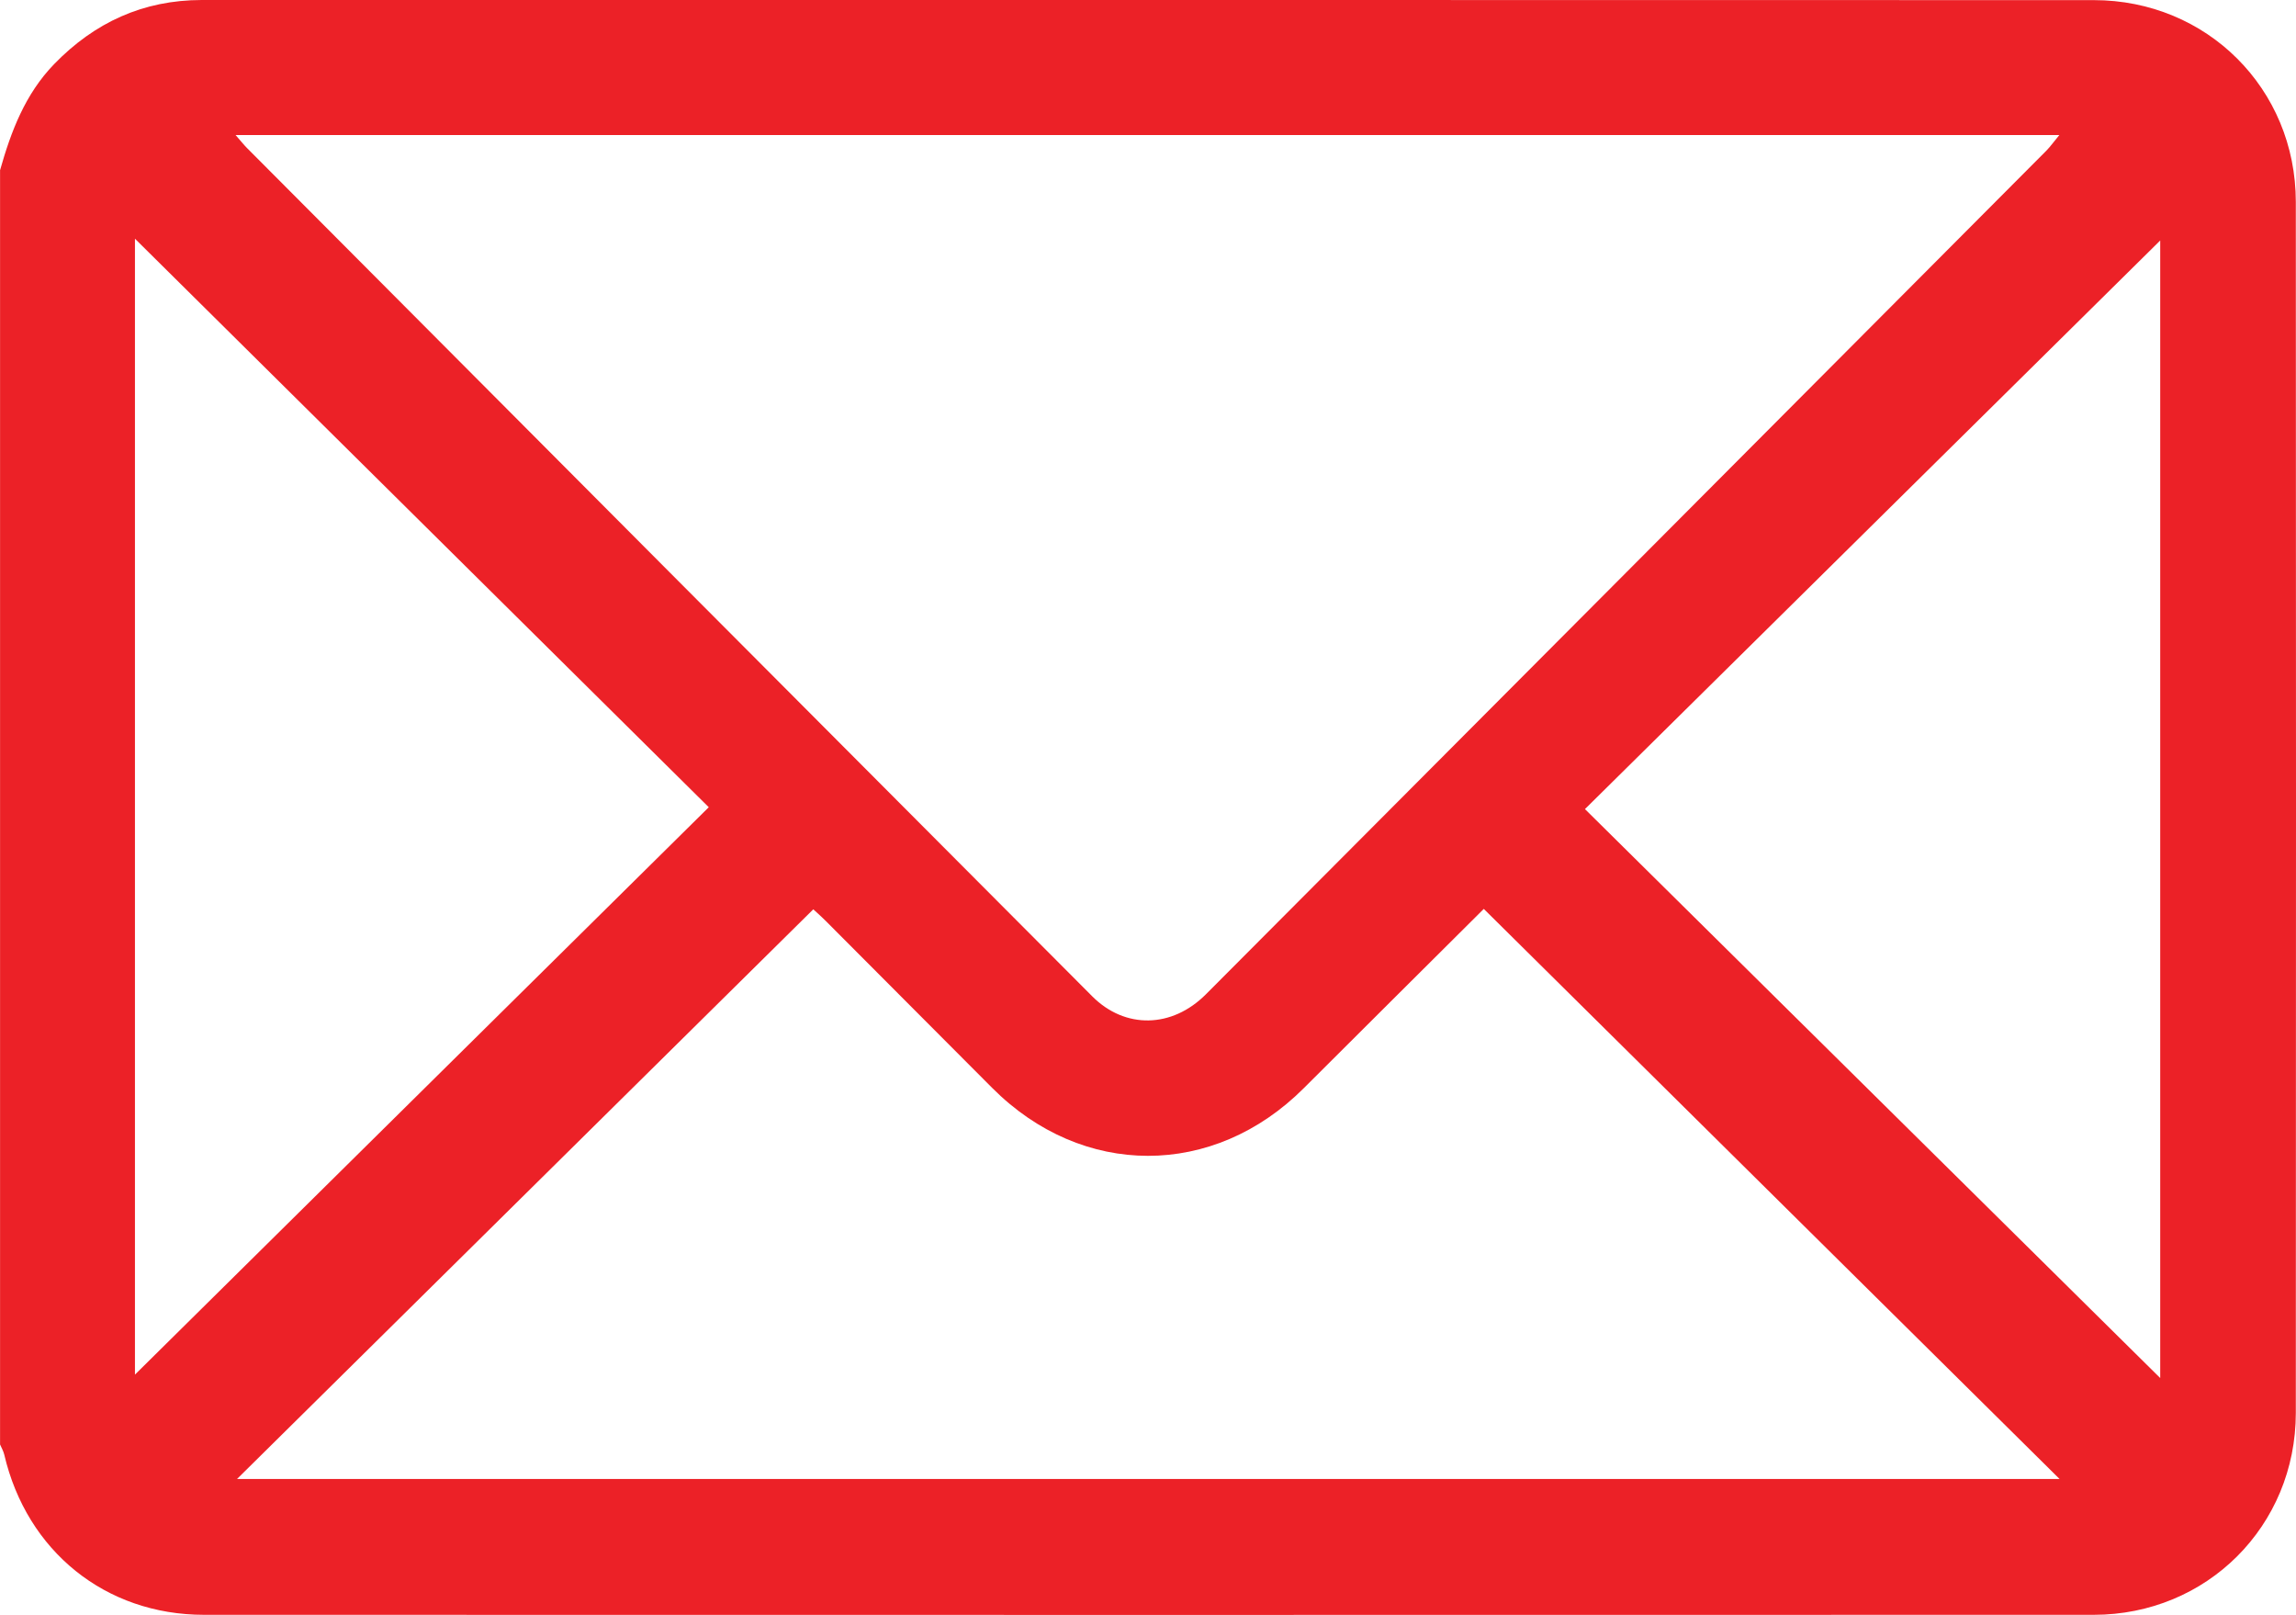 <?xml version="1.0" encoding="UTF-8"?>
<svg xmlns="http://www.w3.org/2000/svg" id="Layer_2" data-name="Layer 2" viewBox="0 0 383.32 269.55">
  <defs>
    <style>
      .cls-1 {
        fill: #ec2127;
        stroke-width: 0px;
      }
    </style>
  </defs>
  <g id="Layer_1-2" data-name="Layer 1">
    <path class="cls-1" d="m0,28.44c1.84-6.51,4.19-12.73,9.04-17.74C15.8,3.73,23.93.01,33.68,0,138.97,0,244.26-.01,349.55.02c18.9,0,33.73,14.8,33.74,33.68.04,67.38.04,134.75,0,202.13-.01,18.87-14.85,33.69-33.74,33.69-105.16.03-210.33.02-315.49,0-16.45,0-29.58-10.61-33.35-26.74-.14-.59-.46-1.13-.7-1.69,0-70.89,0-141.77,0-212.66Zm39.34-5.89c.95,1.08,1.4,1.66,1.91,2.17,47.03,47.2,94.05,94.4,141.1,141.57,5.49,5.5,13.31,5.34,18.97-.33,46.78-46.92,93.54-93.85,140.3-140.79.7-.71,1.28-1.54,2.19-2.63H39.34Zm.23,224.3h304.28c-32.28-31.96-64.21-63.55-96.13-95.15-9.74,9.69-19.91,19.8-30.06,29.93-15.07,15.06-36.96,15.05-52.01-.05-9.25-9.27-18.49-18.55-27.74-27.82-.94-.94-1.94-1.81-2.13-1.99-32.13,31.75-64.02,63.26-96.21,95.08Zm-17.04-17.42c31.7-31.33,63.83-63.1,95.8-94.7-32.08-31.78-64.14-63.53-95.8-94.89v189.59Zm338.12.57V40.14c-31.59,31.22-63.71,62.96-96.04,94.9,32.13,31.77,64.19,63.47,96.04,94.96Z"></path>
  </g>
</svg>
